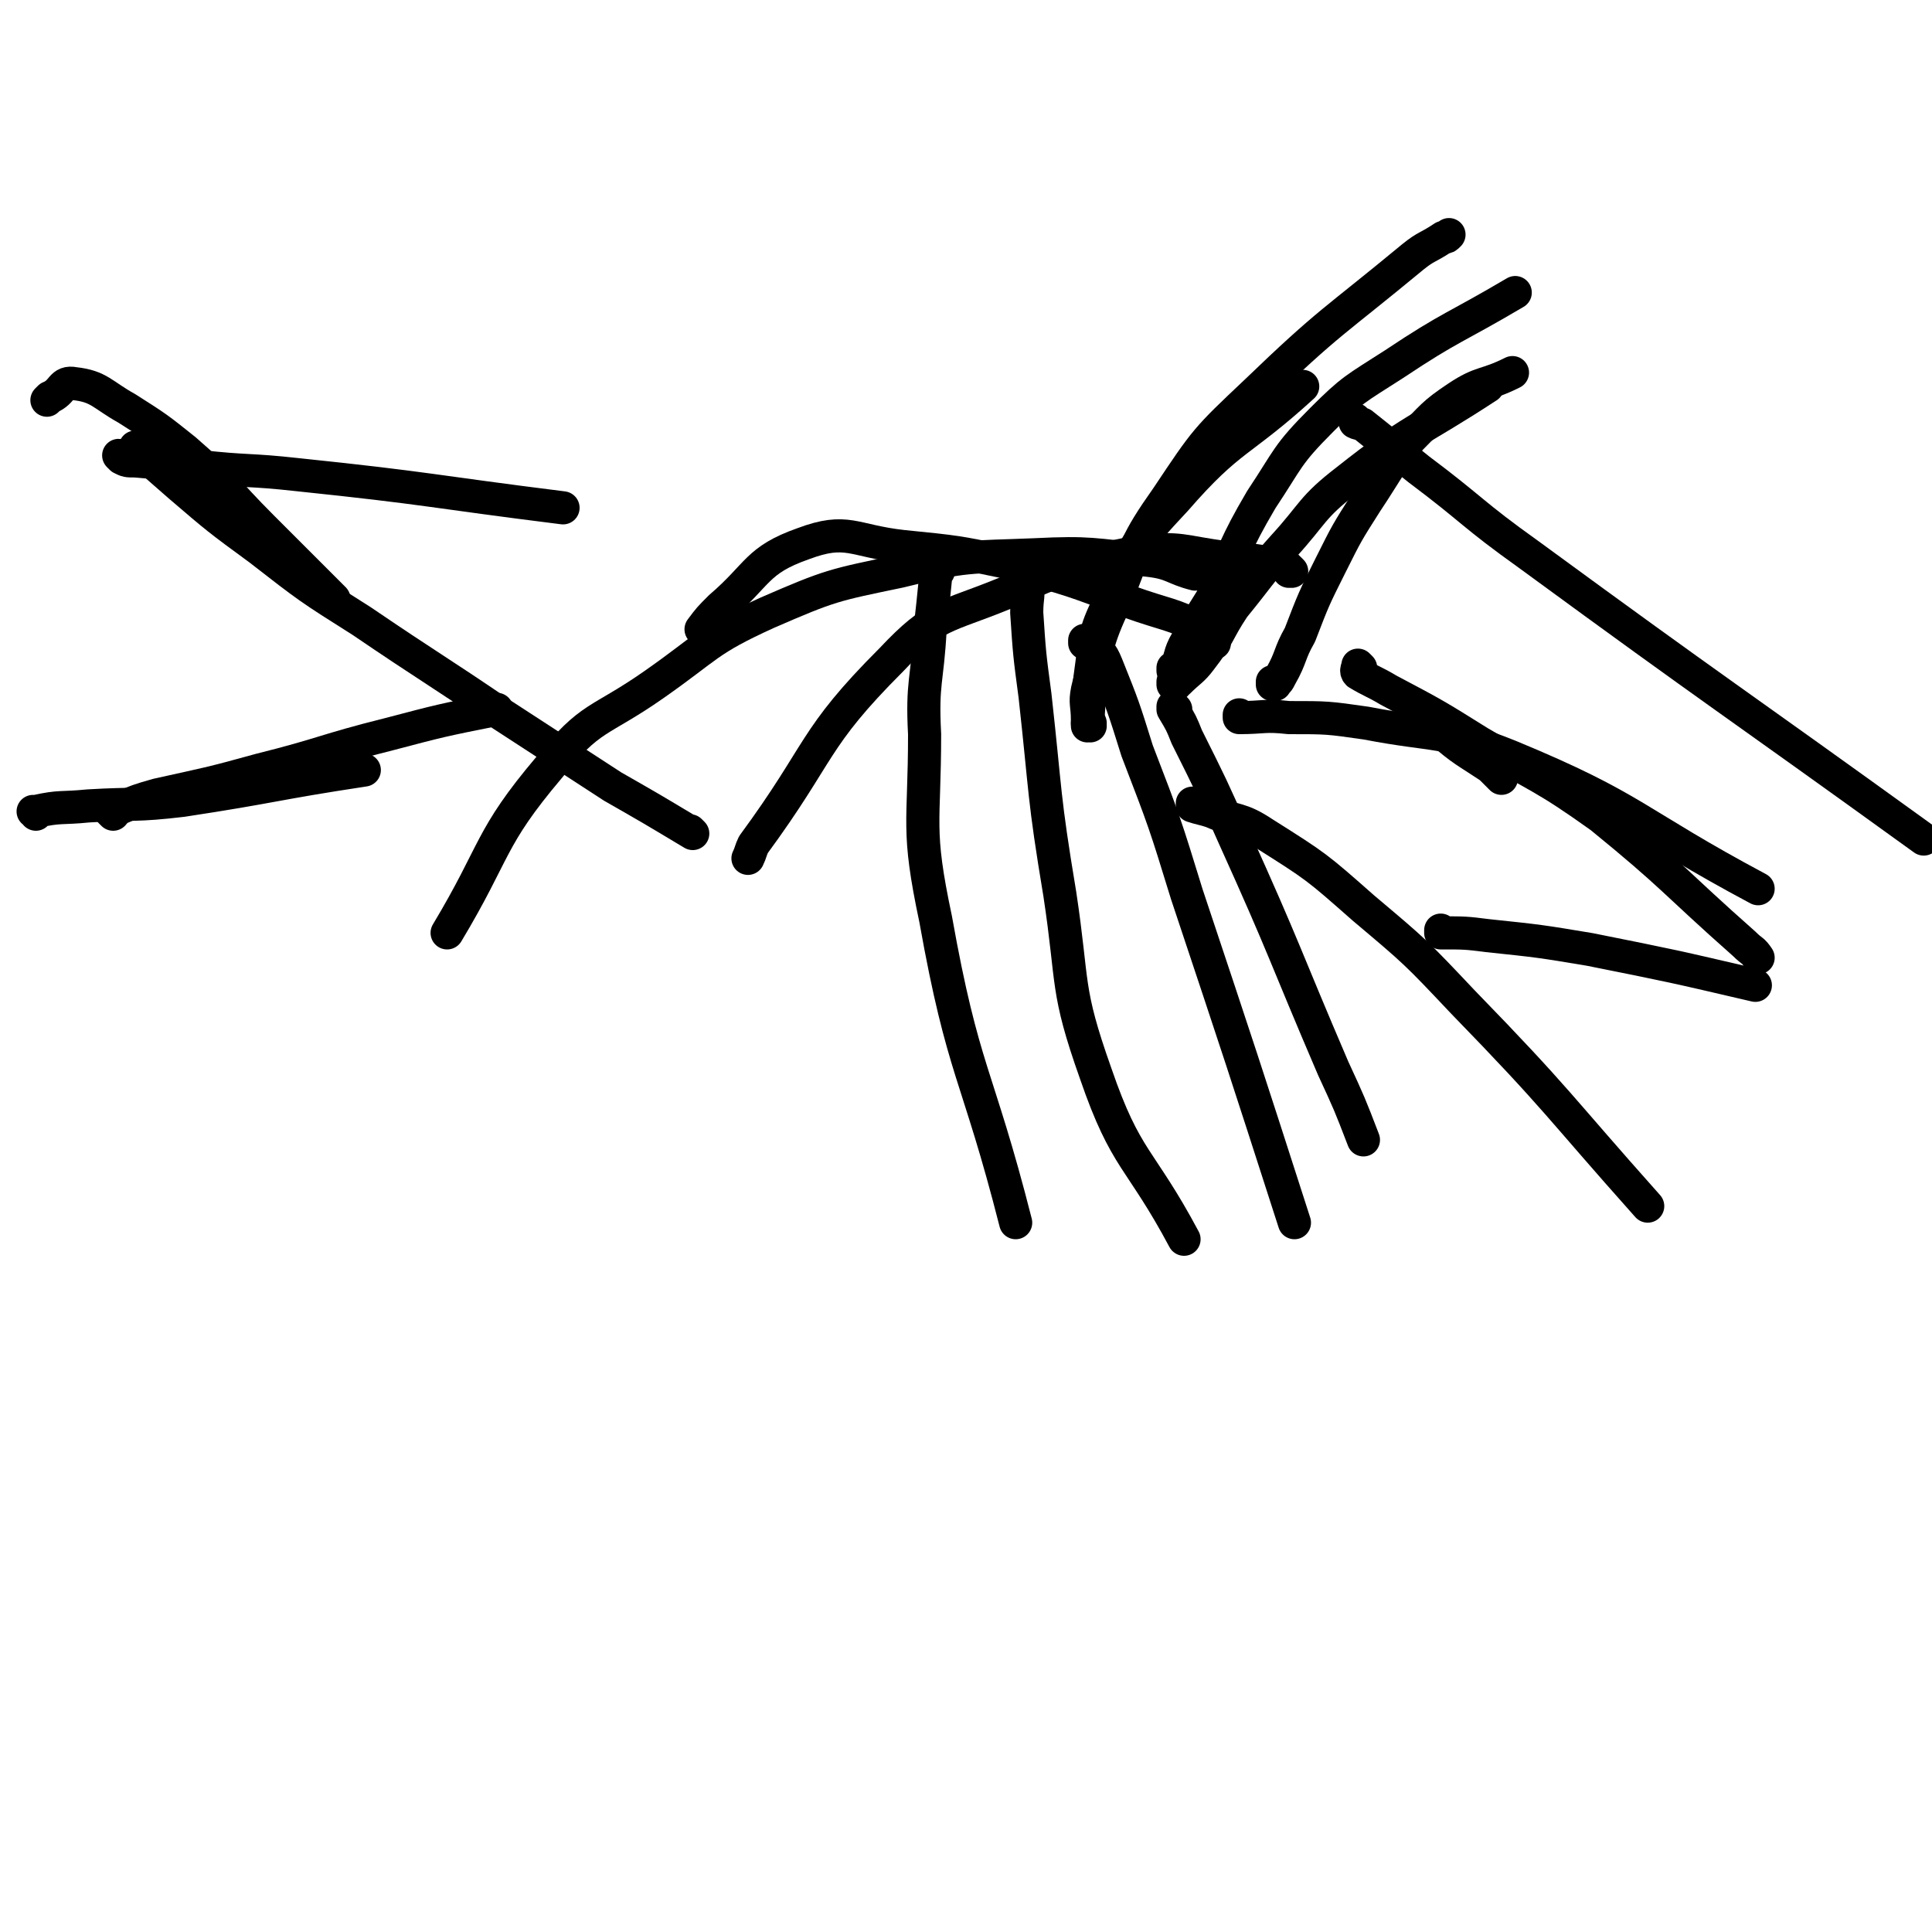 <svg viewBox='0 0 700 700' version='1.1' xmlns='http://www.w3.org/2000/svg' xmlns:xlink='http://www.w3.org/1999/xlink'><g fill='none' stroke='#000000' stroke-width='12' stroke-linecap='round' stroke-linejoin='round'><path d='M462,248c0,0 -1,-1 -1,-1 0,0 0,1 0,1 2,-1 2,-1 3,-3 4,-7 3,-8 7,-15 5,-13 5,-13 11,-25 6,-12 6,-12 13,-23 8,-12 7,-12 16,-23 8,-8 8,-9 17,-15 9,-6 10,-4 20,-9 '/><path d='M426,248c0,0 -1,-1 -1,-1 0,0 0,1 0,1 0,0 0,0 0,0 1,-1 2,-1 2,-1 4,-4 5,-4 8,-8 7,-9 6,-10 12,-19 9,-11 9,-12 18,-22 11,-12 10,-14 23,-24 24,-19 25,-17 51,-34 '/><path d='M426,243c0,0 -1,-1 -1,-1 0,0 0,1 0,1 3,-4 2,-5 4,-9 5,-9 5,-9 10,-17 9,-18 8,-19 18,-36 10,-15 9,-16 22,-29 11,-11 12,-11 26,-20 21,-14 22,-13 44,-26 '/><path d='M395,262c0,0 -1,-1 -1,-1 0,0 0,1 0,1 1,0 0,-1 0,-1 0,-6 -1,-6 0,-11 4,-16 3,-17 10,-32 8,-20 7,-21 19,-38 14,-21 14,-21 32,-38 27,-26 28,-25 57,-49 5,-4 5,-3 11,-7 1,0 1,0 2,-1 '/><path d='M395,263c0,0 -1,-1 -1,-1 0,0 0,1 0,1 1,0 0,-1 0,-1 1,-9 0,-9 1,-17 2,-14 1,-15 7,-27 9,-20 9,-21 24,-37 20,-23 23,-20 46,-41 '/><path d='M440,233c0,0 -1,0 -1,-1 -1,-2 -1,-3 -3,-4 -12,-6 -13,-5 -27,-10 -21,-8 -21,-8 -43,-14 -19,-4 -19,-4 -39,-6 -18,-2 -20,-7 -36,-1 -17,6 -16,11 -30,23 -4,4 -4,4 -7,8 '/><path d='M434,208c0,0 -1,-1 -1,-1 0,0 1,1 0,1 -8,-2 -8,-4 -17,-5 -20,-2 -21,-3 -41,-2 -24,1 -25,0 -49,6 -24,5 -25,5 -48,15 -22,10 -21,12 -41,26 -20,14 -23,11 -38,30 -22,26 -19,30 -37,60 '/><path d='M468,207c0,0 -1,-1 -1,-1 0,0 0,1 0,1 0,-1 0,-1 -1,-2 -11,-2 -11,-2 -22,-3 -16,-2 -16,-4 -32,-2 -24,5 -25,5 -48,15 -22,9 -25,7 -41,24 -29,29 -25,33 -50,67 -1,2 -1,3 -2,5 '/><path d='M340,207c0,0 -1,-1 -1,-1 0,0 1,0 1,1 -1,1 -1,1 -1,2 -1,10 -1,10 -2,19 -1,19 -3,19 -2,38 0,33 -3,34 4,67 10,56 15,55 29,110 '/><path d='M373,211c0,0 -1,-1 -1,-1 0,0 0,0 0,1 1,5 0,5 0,11 1,15 1,15 3,30 4,36 3,36 9,72 5,33 2,34 13,65 11,32 16,30 32,60 '/><path d='M394,233c0,0 -1,-1 -1,-1 0,0 0,1 0,1 1,0 2,-1 2,0 3,3 4,3 6,8 6,15 6,15 11,31 10,26 10,26 18,52 20,60 20,60 39,119 '/><path d='M426,257c0,0 -1,-1 -1,-1 0,0 0,0 0,1 3,5 3,5 5,10 9,18 9,18 17,36 19,42 18,42 36,84 6,13 6,13 11,26 '/><path d='M433,292c0,0 -1,-1 -1,-1 0,0 0,1 0,1 3,1 4,1 7,2 9,4 10,2 19,8 19,12 19,12 36,27 19,16 19,16 36,34 35,36 34,37 67,74 '/><path d='M493,242c0,0 -1,-1 -1,-1 0,1 -1,2 0,3 5,3 6,3 11,6 17,9 17,9 33,19 22,13 23,12 44,27 27,22 26,23 52,46 3,3 3,2 5,5 '/><path d='M450,260c0,0 -1,-1 -1,-1 0,0 0,1 0,1 9,0 9,-1 18,0 14,0 14,0 28,2 26,5 27,2 52,12 46,19 45,24 90,48 '/><path d='M492,153c0,0 -1,-1 -1,-1 0,0 0,1 0,1 2,1 2,0 3,1 10,8 10,8 20,16 20,15 19,16 40,31 71,52 71,51 143,103 '/><path d='M523,338c0,0 -1,-1 -1,-1 0,0 0,1 0,1 9,0 9,0 17,1 19,2 19,2 37,5 30,6 30,6 60,13 '/><path d='M523,263c0,0 -1,-1 -1,-1 0,1 -1,2 0,3 8,7 9,7 18,13 2,2 2,2 4,4 '/><path d='M251,302c0,0 -1,-1 -1,-1 0,0 0,0 1,1 0,0 0,0 0,0 -15,-9 -15,-9 -29,-17 -20,-13 -20,-13 -40,-26 -25,-17 -26,-17 -51,-34 -19,-12 -19,-12 -37,-26 -15,-11 -15,-11 -29,-23 -8,-7 -8,-7 -16,-14 '/><path d='M121,217c0,0 -1,-1 -1,-1 0,0 1,1 1,1 -1,-1 -2,-2 -3,-3 -12,-12 -12,-12 -23,-23 -14,-14 -13,-15 -28,-28 -10,-8 -10,-8 -21,-15 -9,-5 -10,-8 -19,-9 -5,-1 -4,3 -9,5 -1,1 -1,1 -1,1 '/><path d='M13,295c0,0 0,-1 -1,-1 0,0 1,0 1,1 0,0 0,0 0,0 0,-1 -1,-1 0,-1 9,-2 9,-1 19,-2 17,-1 17,0 34,-2 33,-5 33,-6 66,-11 '/><path d='M41,295c0,0 0,-1 -1,-1 0,0 1,1 1,1 1,-1 1,-2 2,-2 7,-3 7,-3 14,-5 18,-4 19,-4 37,-9 24,-6 23,-7 47,-13 19,-5 19,-5 39,-9 '/><path d='M44,166c0,0 0,-1 -1,-1 0,0 1,1 1,1 2,1 2,1 5,1 11,1 11,1 23,2 18,2 18,1 36,3 48,5 48,6 96,12 '/></g>
</svg>